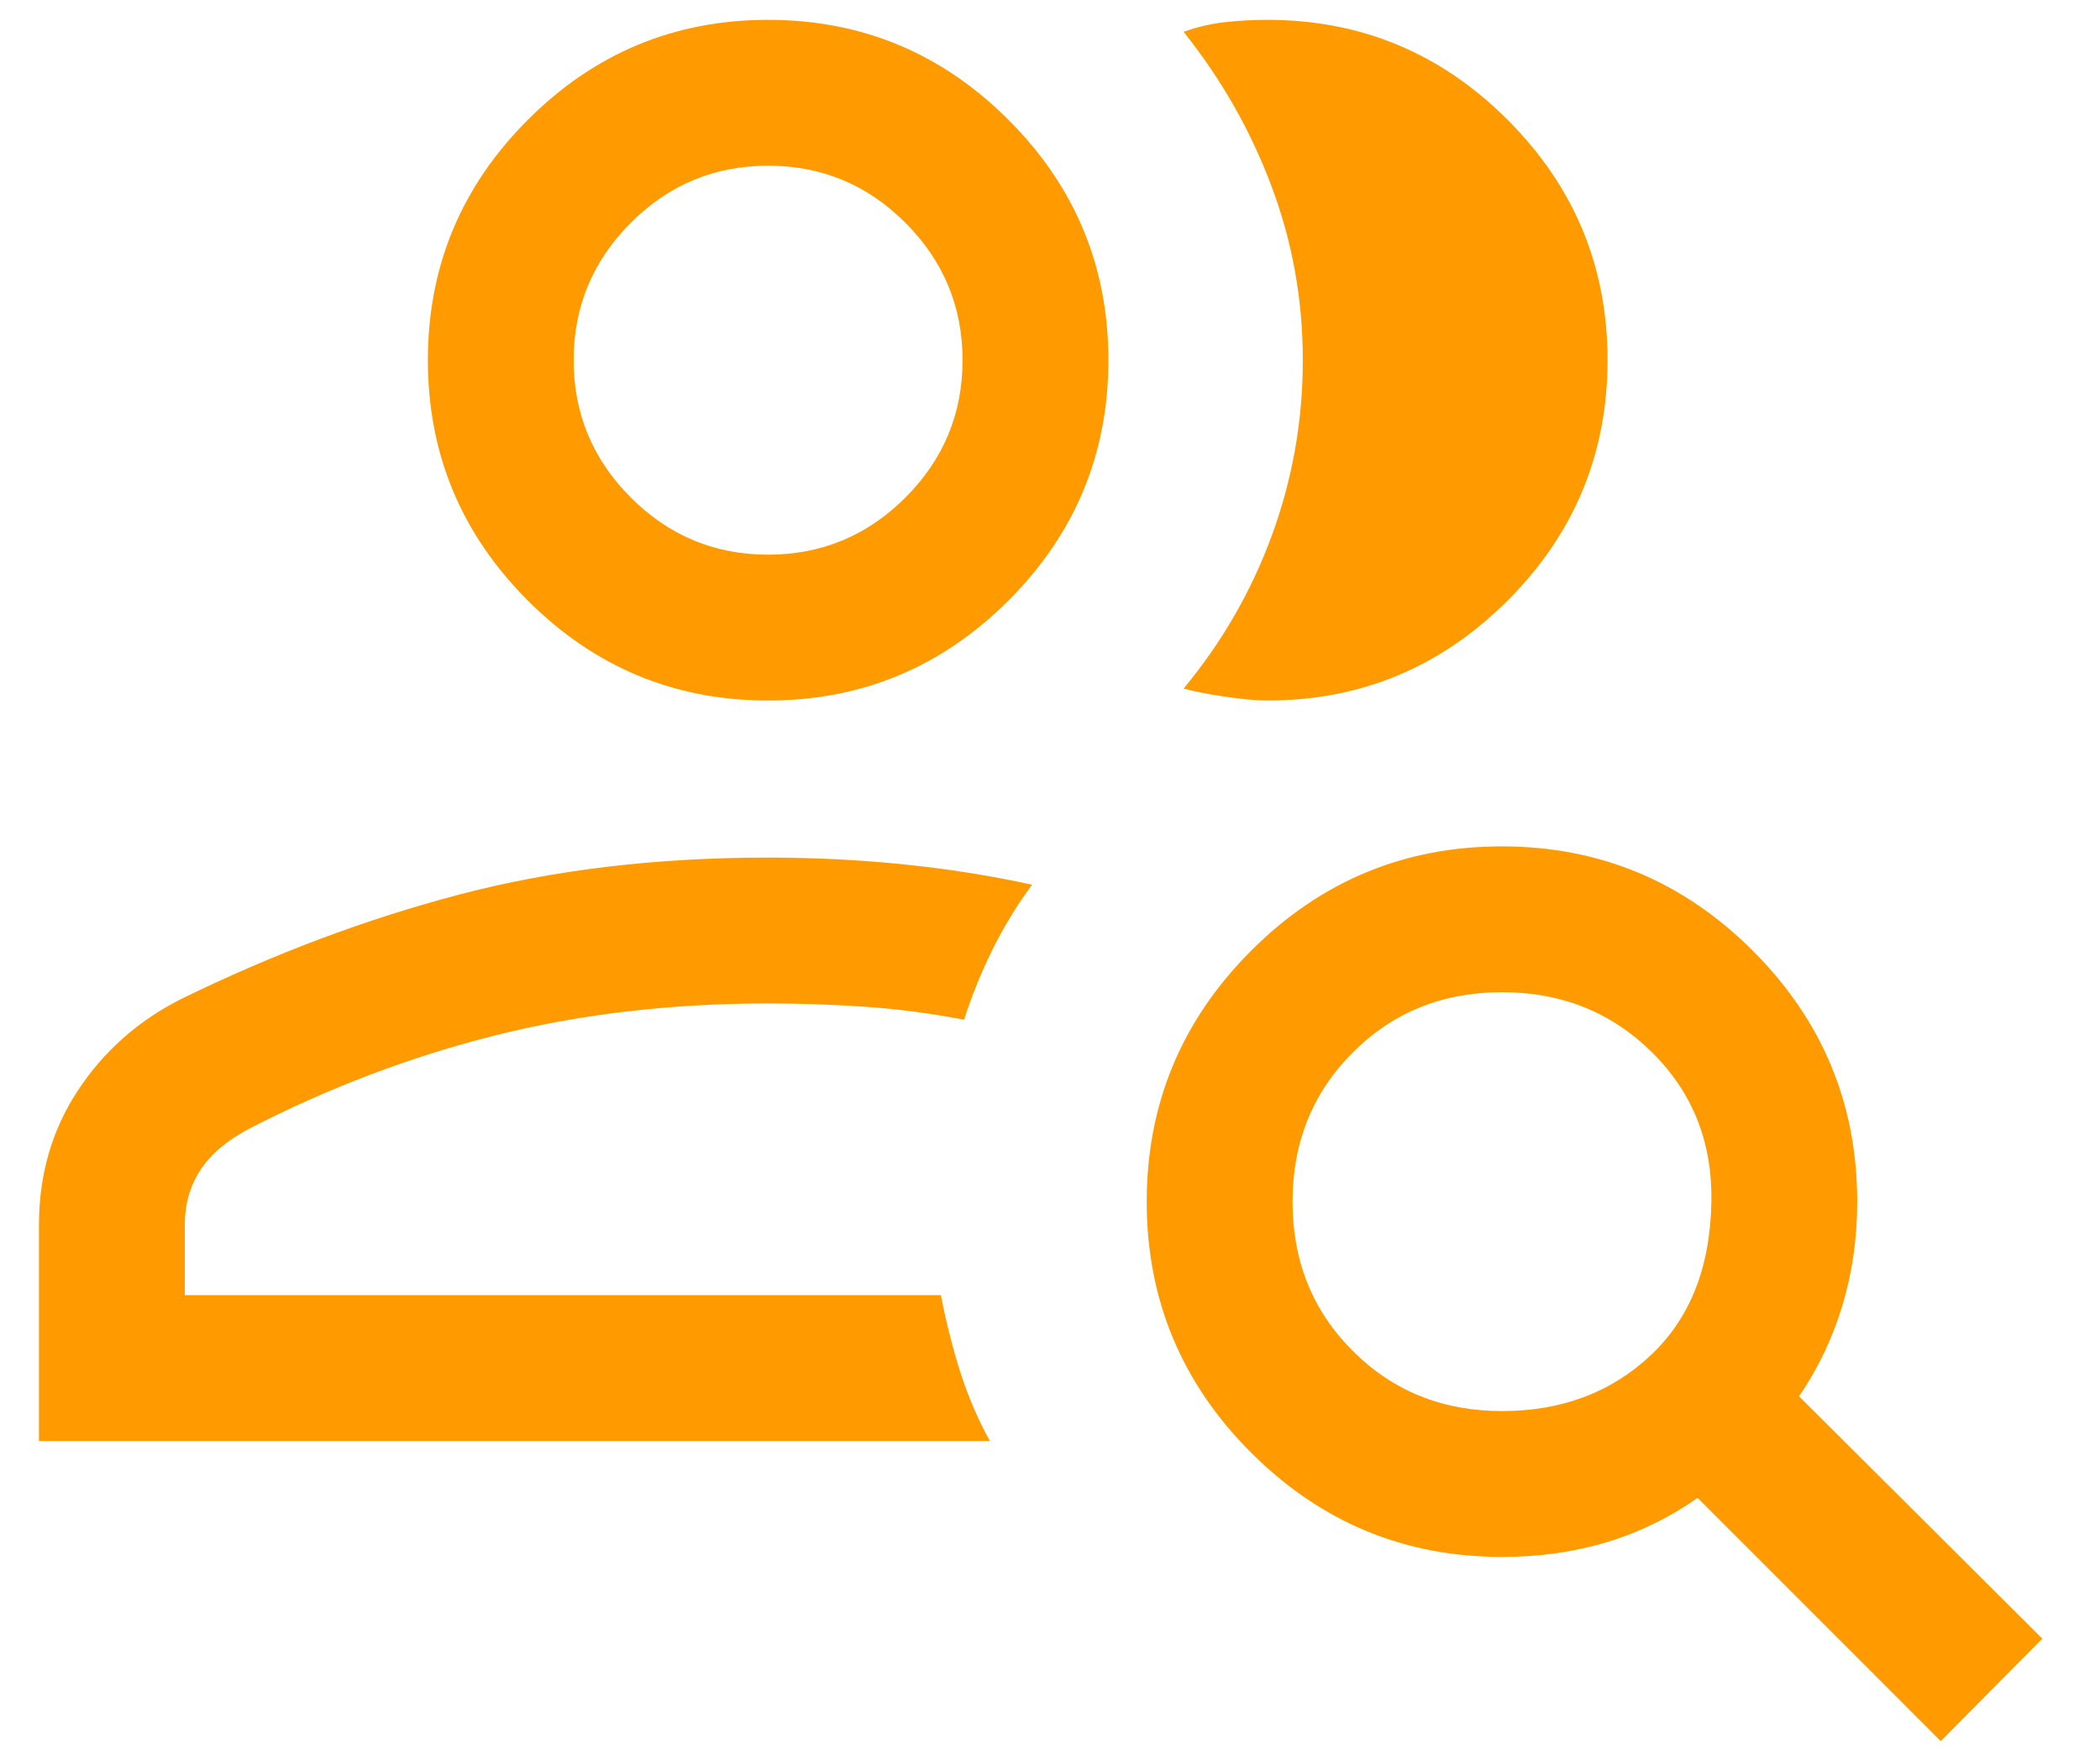<svg width="36" height="30" viewBox="0 0 36 30" fill="none" xmlns="http://www.w3.org/2000/svg">
<path d="M0.668 24.699V20.994C0.668 20.135 0.89 19.368 1.333 18.694C1.776 18.02 2.368 17.495 3.109 17.121C4.693 16.346 6.286 15.749 7.887 15.329C9.489 14.909 11.249 14.699 13.168 14.699C13.95 14.699 14.717 14.737 15.47 14.813C16.224 14.889 16.965 15.005 17.693 15.164C17.432 15.518 17.206 15.888 17.015 16.274C16.824 16.66 16.661 17.061 16.527 17.478C15.973 17.371 15.418 17.298 14.86 17.258C14.302 17.219 13.738 17.199 13.168 17.199C11.505 17.199 9.948 17.381 8.495 17.745C7.042 18.11 5.629 18.645 4.258 19.353C3.879 19.556 3.603 19.793 3.429 20.064C3.255 20.336 3.168 20.645 3.168 20.994V22.199H16.129C16.219 22.66 16.329 23.097 16.459 23.508C16.59 23.92 16.759 24.317 16.969 24.699H0.668ZM13.168 12.007C11.563 12.007 10.19 11.435 9.048 10.293C7.906 9.151 7.335 7.777 7.335 6.173C7.335 4.569 7.906 3.196 9.048 2.054C10.19 0.911 11.563 0.34 13.168 0.34C14.772 0.34 16.145 0.911 17.288 2.054C18.43 3.196 19.001 4.569 19.001 6.173C19.001 7.777 18.43 9.151 17.288 10.293C16.145 11.435 14.772 12.007 13.168 12.007ZM27.558 6.173C27.558 7.777 26.987 9.151 25.845 10.293C24.703 11.435 23.33 12.007 21.726 12.007C21.537 12.007 21.298 11.985 21.008 11.942C20.717 11.9 20.477 11.853 20.29 11.802C20.947 11.011 21.452 10.135 21.805 9.172C22.158 8.208 22.334 7.208 22.334 6.172C22.334 5.134 22.154 4.138 21.794 3.183C21.434 2.228 20.933 1.349 20.29 0.545C20.529 0.46 20.768 0.404 21.008 0.379C21.247 0.353 21.486 0.34 21.726 0.34C23.33 0.34 24.703 0.911 25.845 2.054C26.987 3.196 27.558 4.569 27.558 6.173ZM13.168 9.507C14.084 9.507 14.869 9.18 15.522 8.527C16.174 7.875 16.501 7.09 16.501 6.173C16.501 5.257 16.174 4.472 15.522 3.819C14.869 3.166 14.084 2.84 13.168 2.84C12.251 2.84 11.466 3.166 10.813 3.819C10.161 4.472 9.834 5.257 9.834 6.173C9.834 7.09 10.161 7.875 10.813 8.527C11.466 9.18 12.251 9.507 13.168 9.507ZM25.75 24.186C26.768 24.186 27.616 23.868 28.294 23.233C28.973 22.597 29.32 21.718 29.338 20.596C29.355 19.577 29.016 18.724 28.32 18.037C27.625 17.35 26.768 17.006 25.75 17.006C24.732 17.006 23.879 17.351 23.191 18.039C22.502 18.728 22.158 19.581 22.158 20.599C22.158 21.616 22.502 22.469 23.191 23.156C23.879 23.843 24.732 24.186 25.75 24.186ZM25.748 26.686C24.073 26.686 22.64 26.09 21.447 24.898C20.254 23.706 19.658 22.272 19.658 20.598C19.658 18.924 20.254 17.49 21.446 16.297C22.639 15.103 24.072 14.507 25.746 14.507C27.42 14.507 28.854 15.103 30.048 16.296C31.241 17.488 31.838 18.922 31.838 20.596C31.838 21.224 31.753 21.817 31.584 22.376C31.415 22.935 31.168 23.454 30.841 23.933L35.011 28.087L33.27 29.843L29.101 25.673C28.622 26.011 28.103 26.264 27.544 26.433C26.986 26.602 26.387 26.686 25.748 26.686Z" fill="#FF9B00"/>
</svg>
